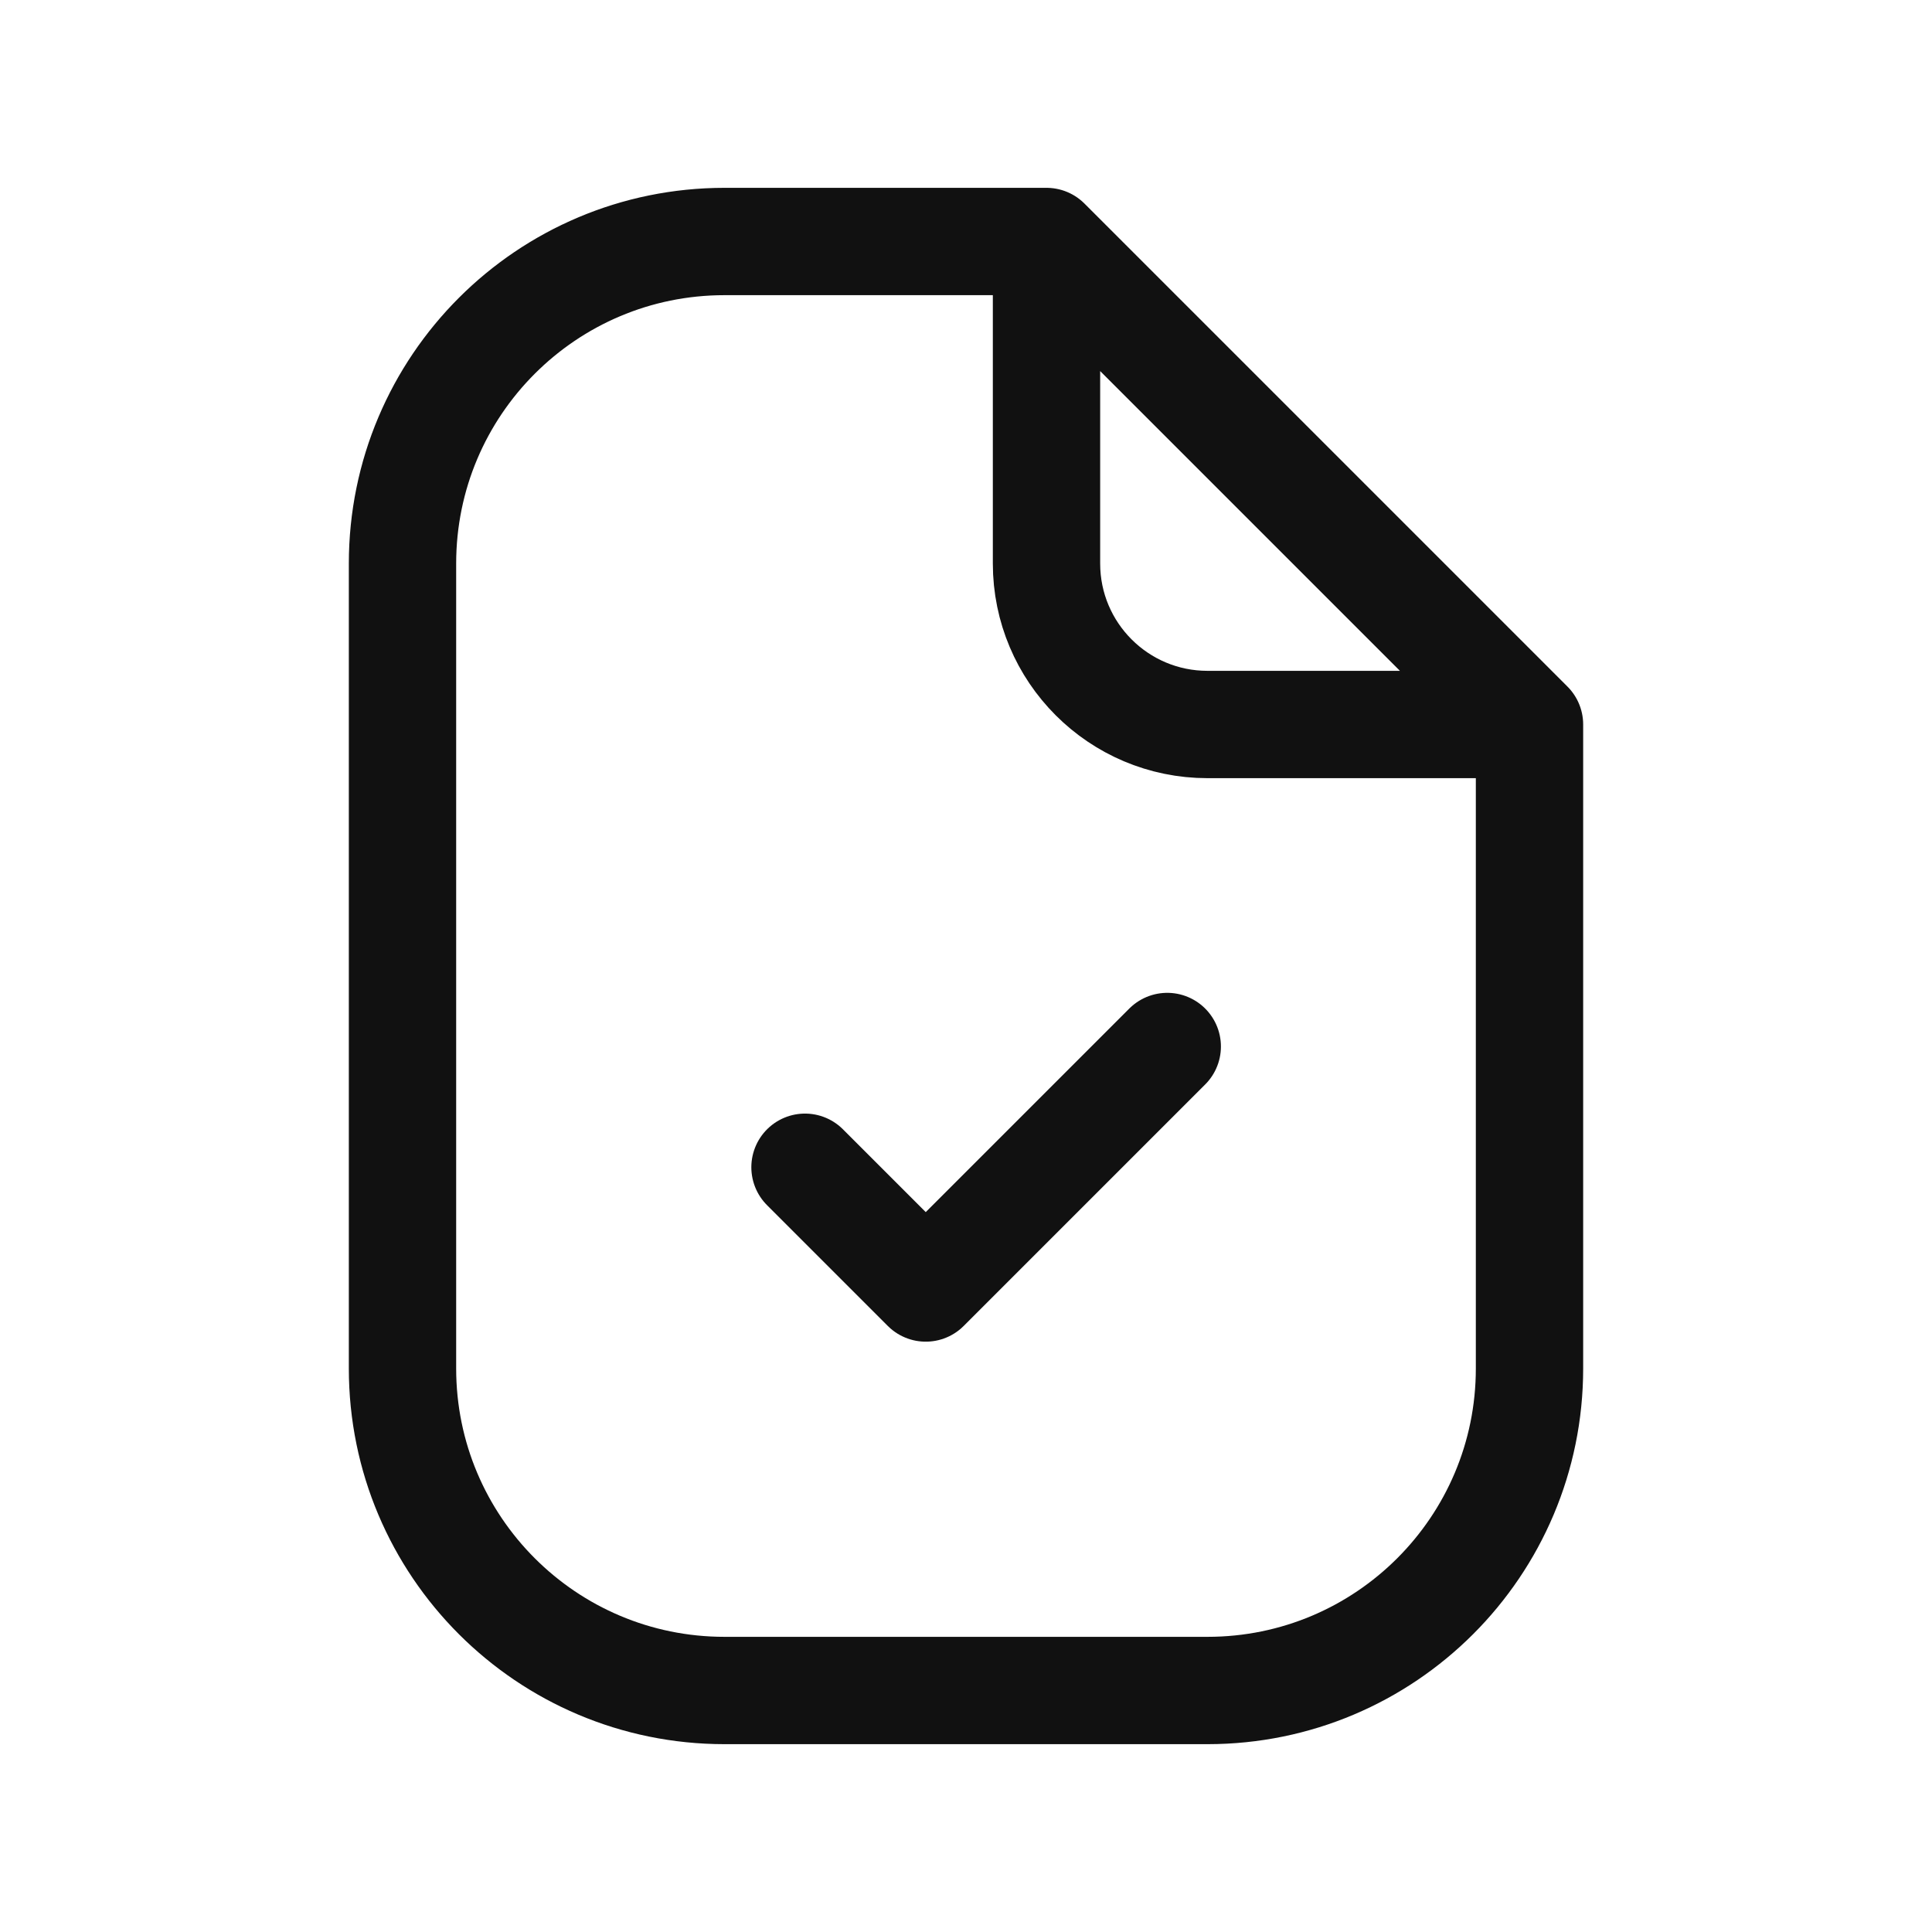 <?xml version="1.0" encoding="UTF-8"?> <svg xmlns="http://www.w3.org/2000/svg" width="36" height="36" viewBox="0 0 36 36" fill="none"> <path d="M28.5 13.5L19.5 4.5M28.5 13.5V25.5C28.5 28.814 25.814 31.5 22.5 31.5H13.5C10.186 31.5 7.5 28.814 7.5 25.5V10.5C7.5 7.186 10.186 4.5 13.5 4.5H19.5M28.5 13.5H22.5C20.843 13.5 19.5 12.157 19.5 10.5V4.5M21.75 19.5L17.25 24L15 21.75" stroke="#111111" stroke-width="2" stroke-linecap="round" stroke-linejoin="round"></path> </svg> 